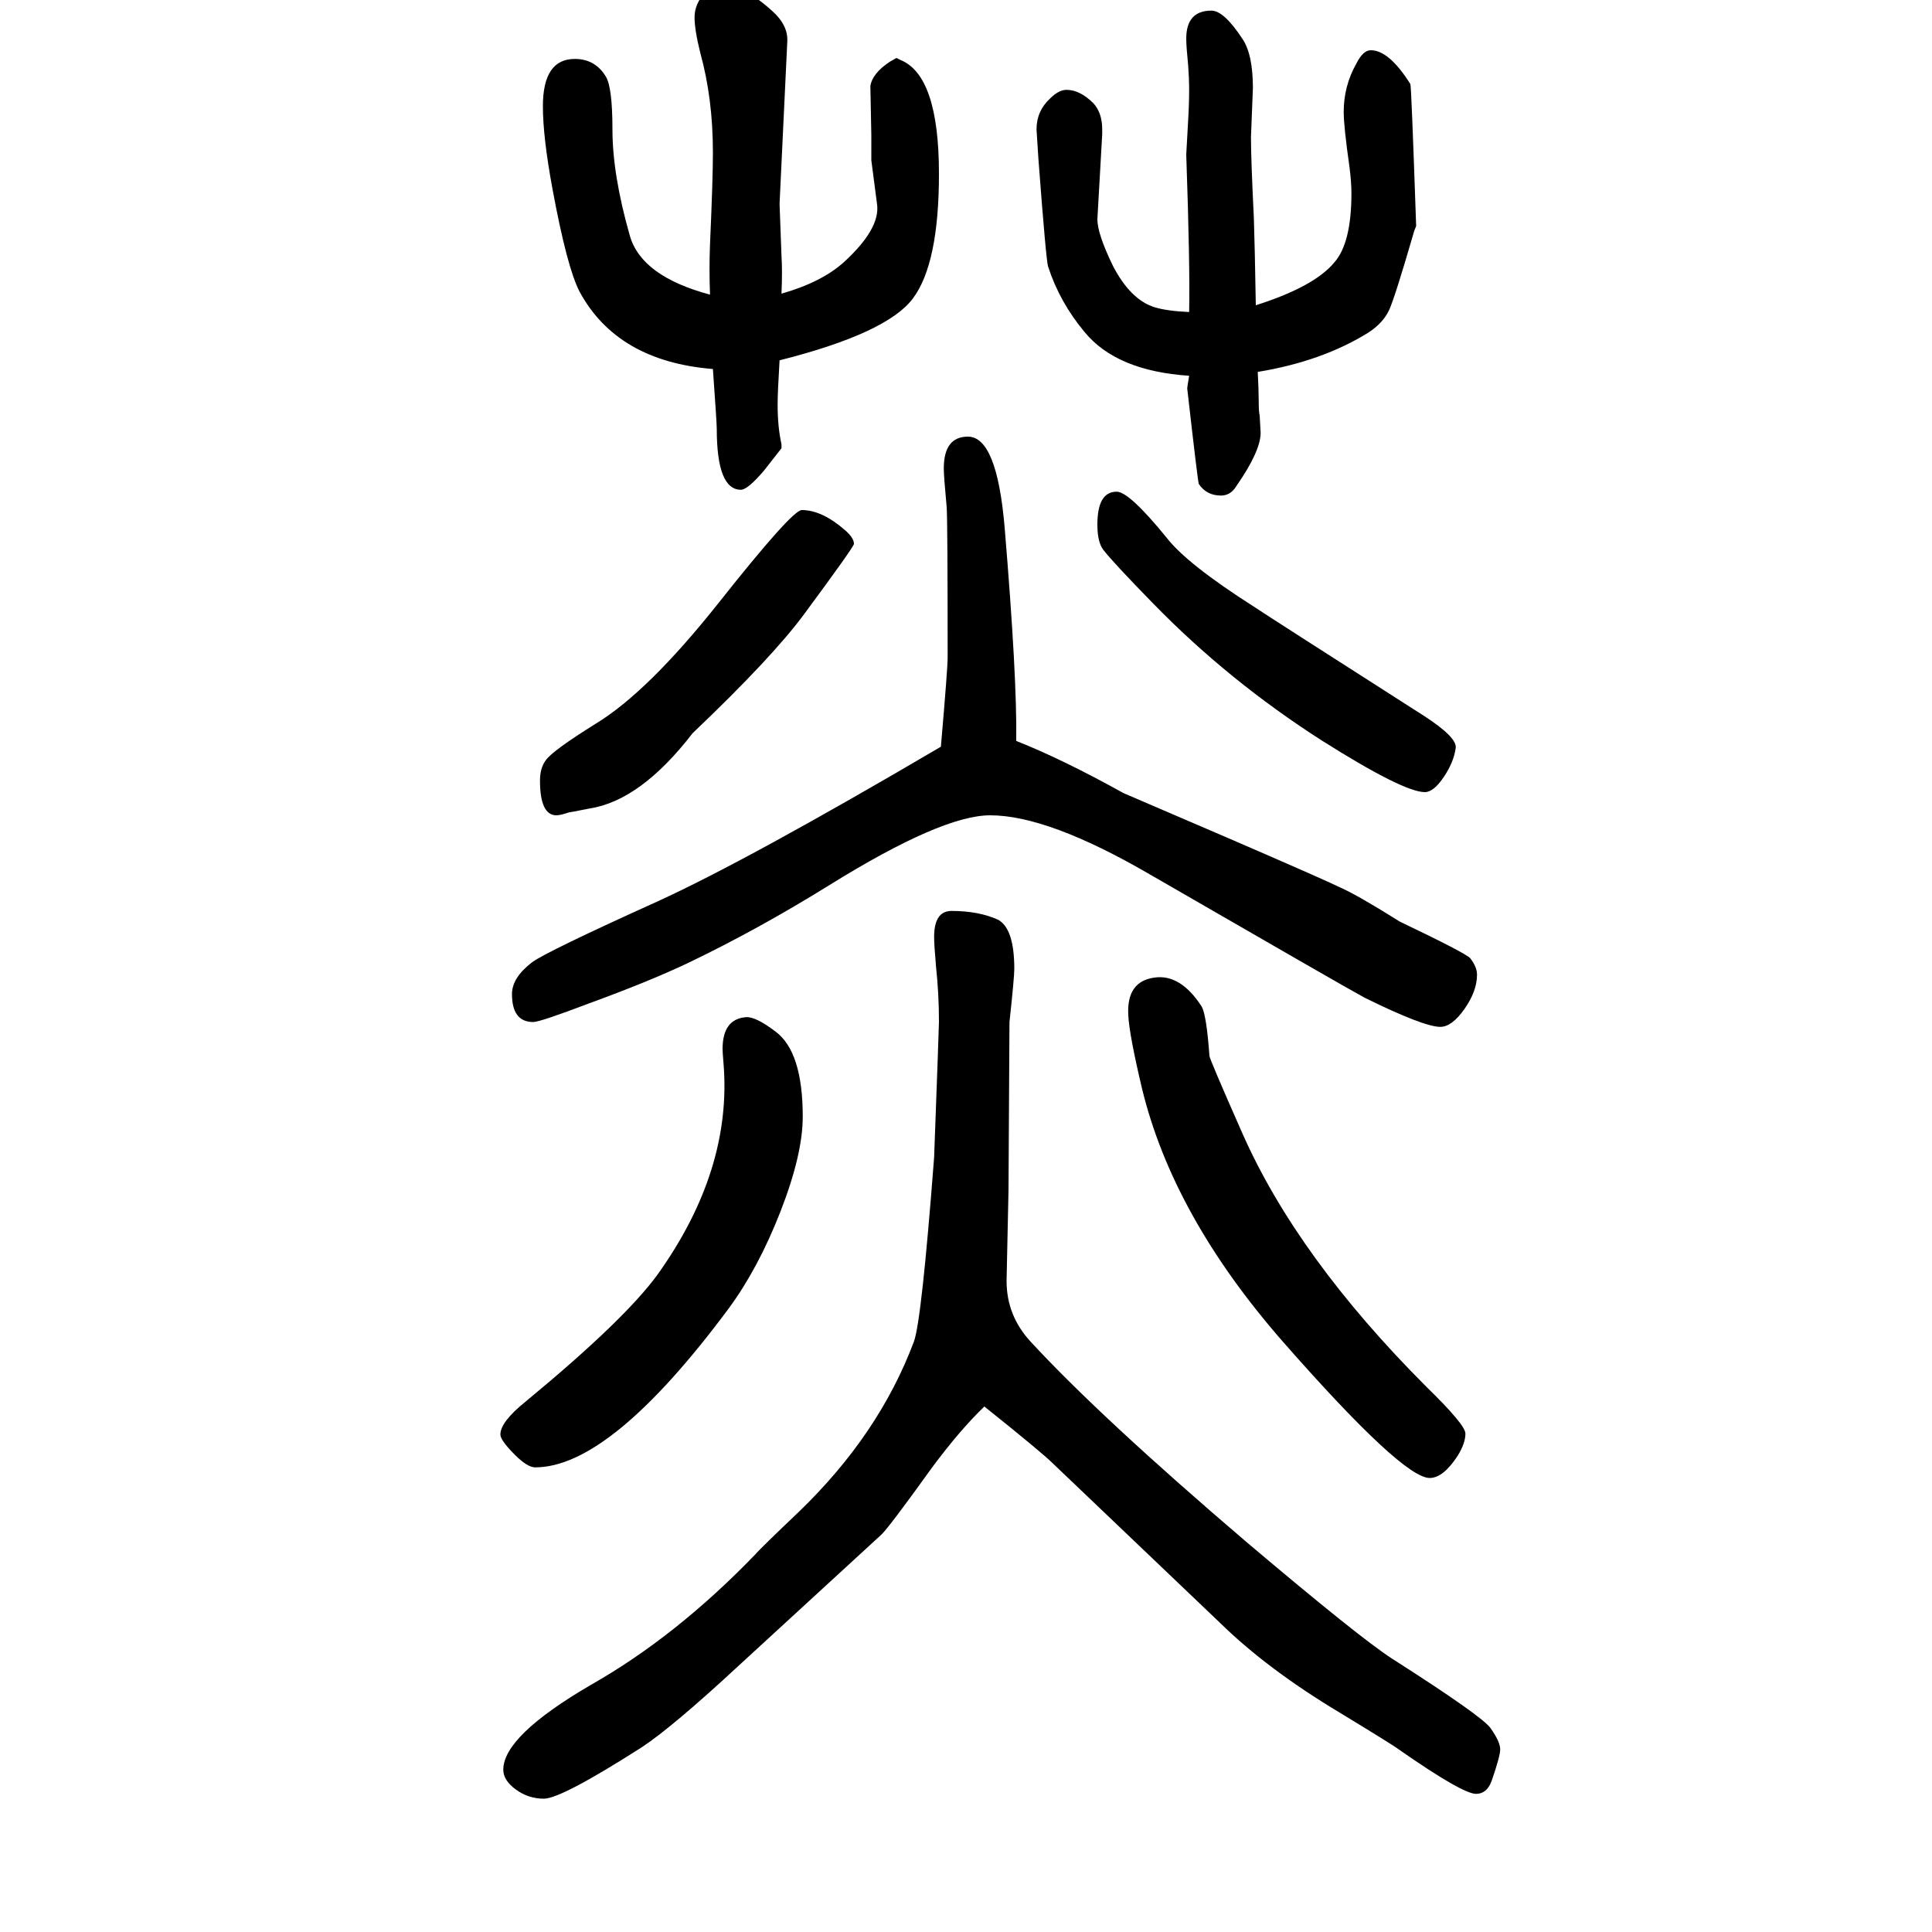 <svg xmlns="http://www.w3.org/2000/svg" xmlns:xlink="http://www.w3.org/1999/xlink" height="100" width="100" version="1.1"><path d="M809 1346q42 12 65 33q37 34 34 59l-6 46v26l-1 51q2 13 20 25l7 4l4 -2q40 -16 40 -118q0 -93 -27 -129t-138 -64q-2 -33 -2 -46q0 -23 4 -41v-4t-18 -23q-17 -20 -24 -20q-25 0 -25 63q0 6 -4 62q-99 8 -138 80q-13 25 -28 106q-10 54 -10 86q0 49 33 49q21 0 32 -18
q7 -11 7 -55q0 -47 18 -110q12 -42 83 -61q-1 27 0 52q3 68 3 95q0 56 -13 103q-6 24 -6 37q0 14 11 26q9 8 16 8q23 0 53 -27q17 -15 16 -32l-8 -168q0 -2 2 -54q1 -15 0 -39zM1300 1334q60 19 81 44q18 20 18 72q0 11 -2 27q-6 42 -6 57q0 27 13 50q7 14 15 14
q19 0 41 -35q1 -1 6 -147l-2 -5q-20 -69 -26 -82t-21 -23q-48 -30 -115 -41q1 -19 1 -29q0 -13 1 -16q1 -17 1 -18q0 -19 -25 -55q-6 -10 -16 -10q-15 0 -23 12q-1 2 -12 99q0 1 2 13q-75 5 -108 45q-26 31 -38 68q-2 5 -10 111l-2 31q0 19 14 32q9 9 17 9q14 0 28 -14
q9 -10 9 -27v-5l-5 -88q0 -15 16 -48q18 -35 43 -43q13 -4 36 -5q1 48 -3 163q0 1 2 36q1 16 1 33q0 9 -1 23q-2 20 -2 28q0 29 26 29q13 0 32 -29q11 -16 11 -51l-2 -51q0 -23 3 -84q1 -30 2 -90zM772 597q10 1 31 -15q28 -21 28 -88q0 -39 -23 -98t-54 -101
q-122 -164 -200 -164q-8 0 -21 13q-15 15 -15 21q0 13 26 34q103 85 137 132q77 108 68 218q-1 12 -1 15q0 31 24 33zM830 1122q21 0 45 -21q9 -8 9 -14q0 -3 -51 -72q-33 -45 -116 -124q-54 -70 -107 -78q-20 -4 -21 -4q-9 -3 -13 -3q-17 0 -17 36q0 13 6 21q7 10 52 38
q54 33 127 125q76 96 86 96zM1195 638q27 4 49 -30q5 -9 8 -51q0 -3 34 -80q57 -129 191 -263q40 -39 40 -48q0 -10 -8 -23q-15 -23 -29 -23q-28 0 -151 140q-115 131 -147 264q-13 55 -14 75q-2 35 27 39zM1019 194q-25 -24 -54 -63q-46 -64 -53 -70l-147 -135
q-69 -64 -101 -85q-83 -53 -101 -53q-16 0 -29 9.5t-13 20.5q0 35 91 88q88 50 170 135q4 5 45 44q83 80 119 176q8 21 21 191q5 135 5 140q0 29 -3 57q-2 23 -2 31q0 27 18 27q28 0 48 -9q17 -9 17 -51q0 -9 -5 -55l-1 -174l-2 -94q0 -36 25 -63q72 -78 223 -207
q117 -99 151 -121q94 -60 102 -72q10 -14 10 -22q0 -7 -9 -33q-5 -13 -16 -13q-14 0 -80 46q-5 4 -61 38q-75 45 -124 93l-173 165q-11 11 -71 59zM1156 1141q13 0 52 -48q21 -27 90 -71q18 -12 176 -113q34 -22 33 -33q-2 -15 -12.5 -30.5t-19.5 -15.5q-22 0 -106 53
q-97 62 -175 142q-42 43 -52 56q-6 8 -6 26q0 34 20 34zM974 877q7 81 7 92q0 140 -1 156q-3 32 -3 40q0 33 25 33q30 0 38 -94q13 -156 12 -221q48 -19 111 -54l114 -49q97 -42 111 -49q18 -8 61 -35q69 -33 73 -38q7 -9 7 -17q0 -17 -13 -35.5t-25 -18.5q-17 0 -78 30
q-17 9 -223 128q-105 61 -165 61q-50 0 -166 -72q-74 -46 -147 -81q-40 -19 -103 -42q-50 -19 -57 -19q-22 0 -22 29q0 17 21 33q15 11 130 63q94 43 293 160z" style="" transform="scale(0.05 -0.05) translate(0 -1650)"/></svg>